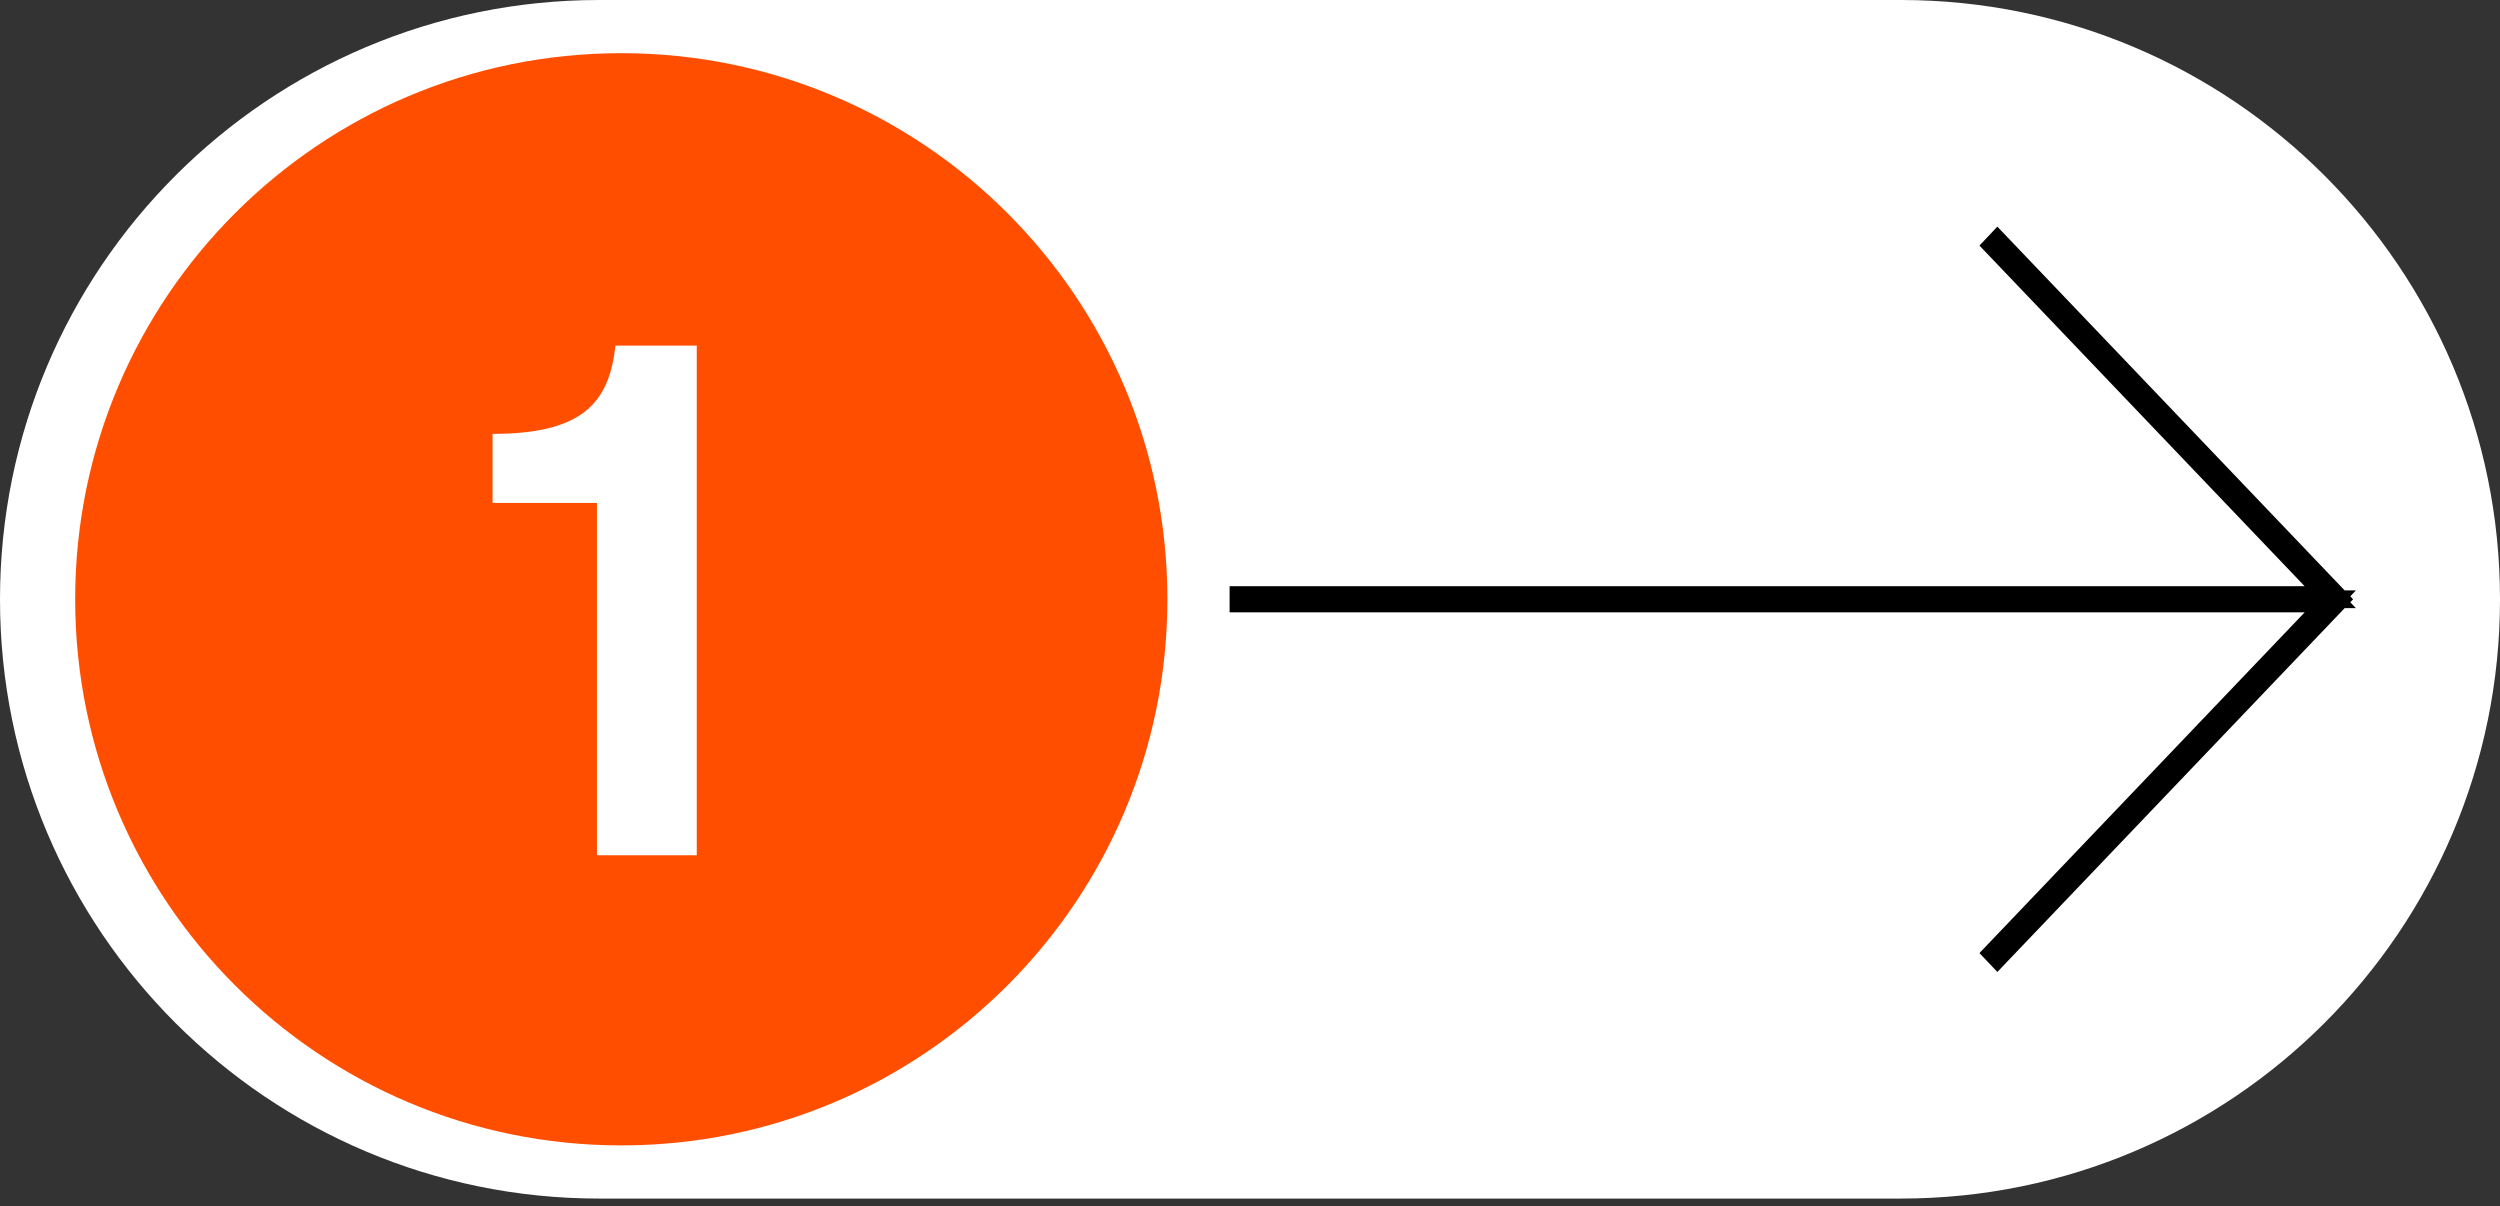<svg xmlns="http://www.w3.org/2000/svg" fill="none" viewBox="0 0 114 55" height="55" width="114">
<rect x="0" y="0" width="114" height="55" fill="#333333" stroke="none"/>
<path fill="white" d="M86.672 0H27.328C12.235 0 0 12.235 0 27.328C0 42.42 12.235 54.655 27.328 54.655H86.672C101.765 54.655 114 42.42 114 27.328C114 12.235 101.765 0 86.672 0Z"></path>
<path fill="#FF4E00" d="M28.33 52.23C42.084 52.23 53.233 41.081 53.233 27.328C53.233 13.574 42.084 2.425 28.33 2.425C14.577 2.425 3.428 13.574 3.428 27.328C3.428 41.081 14.577 52.23 28.33 52.23Z"></path>
<path stroke="black" fill="#0C0C0C" d="M56.57 27.423H106.261L90.953 43.461L91.081 43.596L106.611 27.327L91.081 11.061L90.953 11.197L106.261 27.232H56.57V27.423Z"></path>
<path fill="white" d="M31.772 39H27.222V22.935H22.462V19.785C26.452 19.785 27.782 18.455 28.062 15.76H31.772V39Z"></path>
</svg>
